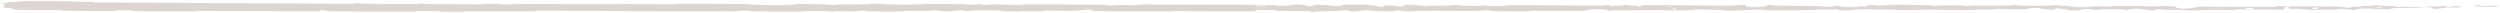 <?xml version="1.0" encoding="UTF-8"?> <svg xmlns="http://www.w3.org/2000/svg" viewBox="0 0 1160 6" fill="none"><g style="mix-blend-mode:multiply" opacity="0.2"><g style="mix-blend-mode:multiply"><path d="M11.049 0.525C17.549 0.46 26.07 0.53 32.546 0.626C34.575 0.655 33.548 0.788 34.949 0.814C37.689 0.866 40.242 0.801 42.949 0.862C43.847 0.883 42.73 1.093 43.67 1.11C48.827 1.203 53.705 1.149 58.928 1.194C84.657 1.414 109.947 1.493 135.99 1.589C144.578 1.62 155.017 1.811 163.886 1.727C164.922 1.717 164.304 1.533 164.501 1.518C167.591 1.285 166.564 1.657 168.581 1.707C176.588 1.902 185.492 1.919 193.198 1.848C196.476 1.817 193.189 1.451 196.49 1.656C196.719 1.67 195.887 1.866 196.786 1.887C198.825 1.934 202.694 1.899 204.274 1.914C207.319 1.945 207.823 1.943 210.703 1.945C214.641 1.95 219.324 2.047 223.549 2.003C224.451 1.993 223.257 1.792 224.695 1.758C226.135 1.724 229.943 1.741 231.227 1.789C232.511 1.836 231.964 1.993 232.191 2.03C234.061 2.335 238.466 1.912 239.032 1.902C249.366 1.724 258.228 1.964 267.928 1.964C275.293 1.963 283.165 1.883 290.173 1.894C298.52 1.908 305.595 2.017 313.705 1.998C314.56 1.996 313.558 1.76 314.603 1.758C325.71 1.73 336.738 1.756 347.795 1.915C348.905 1.931 347.475 2.138 348.582 2.167C355.368 2.337 366.1 2.746 370.13 1.844C374.725 1.88 380.303 1.916 384.413 2.098C387.065 2.215 384.49 2.44 387.745 2.344C388.48 2.323 387.525 2.125 388.625 2.108C393.262 2.035 398.327 2.1 402.915 1.998C403.848 1.976 403.592 1.799 403.858 1.767C406.077 1.509 409.777 1.936 410.582 1.967C416.723 2.198 421.205 2.107 426.925 2.113C428.252 2.114 426.683 1.877 427.96 1.869C434.585 1.835 441.445 1.856 447.93 1.961C449.373 1.985 448.048 2.188 448.735 2.21C451.775 2.304 452.45 1.921 455.365 2.004C455.98 2.021 455.632 2.194 455.745 2.213C457.5 2.512 459.025 2.088 459.475 2.079C465.185 1.951 468.832 2.393 474.348 2.331C475.007 2.323 473.52 2.104 475.375 2.095C487.73 2.034 500.798 2.094 513.028 2.27C514.93 2.297 513.572 2.462 513.692 2.482C515.643 2.799 516.903 2.374 517.523 2.358C522.415 2.243 526.985 2.599 530.308 2.093C551.023 2.269 571.643 1.984 592.188 2.438C592.447 2.443 591.98 2.653 592.503 2.662C598.778 2.78 597.572 2.454 601.722 2.056C602.77 1.956 605.95 2.437 606.232 2.472C607.258 2.602 606.195 2.914 606.538 2.939C609.38 3.136 608.918 2.106 612.75 2.105C612.87 2.107 612.367 2.297 612.69 2.316C613.688 2.375 614.68 2.299 615.658 2.365C617.898 2.516 618.695 3.017 622.115 2.725C622.548 2.687 621.885 2.103 625.31 2.13C626.673 2.142 632.715 2.132 634.408 2.17C636.097 2.208 634.938 2.396 635.058 2.404C639.612 2.653 637.885 2.756 640.168 3.125C642.45 3.493 641.817 2.616 642.747 2.519C643.68 2.421 647.02 2.627 647.842 2.698C648.663 2.769 647.638 2.889 648.367 2.93C653.205 3.194 650.492 2.495 652.085 2.356C655.842 2.026 658.77 2.676 662.21 2.74C663.14 2.757 662.38 2.609 663.21 2.595C666.492 2.542 668.467 2.745 672.202 2.559C672.812 2.529 675.832 2.138 677.785 2.425C678.062 2.466 677.275 2.628 678.675 2.664C680.765 2.719 684.53 2.754 686.778 2.7C688.435 2.66 686.535 2.393 688.622 2.476C689.55 2.513 687.83 2.669 689.575 2.726C691.308 2.782 695.742 2.775 697.428 2.77C699.112 2.764 698.19 2.562 698.327 2.548C699.15 2.47 702.383 2.373 702.668 2.373C717.072 2.348 730.357 2.689 744.383 2.576C745.482 2.568 744.75 2.354 744.918 2.351C748.688 2.262 745.715 2.829 748.347 3.019C747.967 2.586 749.52 2.664 752.175 2.617C753.455 2.594 752.758 2.426 752.875 2.409C754.773 2.154 756.092 2.483 756.433 2.55C757.688 2.798 759.055 2.505 759.91 2.671C760.765 2.835 758.798 3.079 761.345 3.075C762.058 2.92 760.168 2.515 762.1 2.45C769.393 2.201 783.005 2.519 788.867 2.552C794.72 2.585 796.61 2.556 800.02 2.613C806.178 2.714 803.92 2.413 807.745 2.276C811.58 2.138 809.717 2.878 810.268 3.037C810.808 3.196 811.4 3.032 812.072 3.119C812.745 3.207 811.293 3.315 812.87 3.348C814.447 3.38 818.765 3.098 819.325 2.931C820.51 2.579 818.562 2.209 822.742 2.339C822.982 2.347 822.202 2.542 823.122 2.561C830.43 2.711 838.023 2.72 845.322 2.853C846.327 2.871 845.43 3.088 846.013 3.101C852.097 3.239 849.923 2.874 853.258 2.469C852.508 3.008 854.352 3.338 858.97 3.342C861.745 3.344 861.268 3.108 863.062 2.942C863.602 2.892 865.565 3.054 865.923 2.943C867.095 2.581 865.245 2.176 870.005 2.337C870.215 2.345 869.55 2.543 870.273 2.555C874.938 2.633 875.495 2.255 880.538 2.209C884.49 2.173 891.52 2.404 896.02 2.441C895.925 3.048 900.178 2.909 901.903 2.491C904.822 2.508 907.977 2.484 910.8 2.542C911.773 2.562 911.133 2.737 911.258 2.756C913.135 3.054 914.405 2.647 915.035 2.631C921.867 2.476 927.435 2.784 933.957 2.483C934.188 2.472 934.562 2.051 936.308 2.359C936.42 2.38 934.265 2.571 937.332 2.586C940.4 2.601 946.185 2.827 950.445 2.632C951.475 2.585 954.082 2.243 956.175 2.51C956.455 2.546 956.15 2.667 956.55 2.734C957.852 2.948 958.562 2.523 960.09 2.884C961.62 3.246 964.8 3.517 969.097 3.267C969.232 3.26 970.25 2.923 971.6 2.928C973.758 2.937 976.817 3.007 979.07 3.005C980.148 3.004 979.457 2.794 979.645 2.79C986.895 2.673 992.053 2.86 999.82 2.941C1001.242 2.956 1005.335 2.67 1008.09 2.896C1011.115 3.144 1008.008 4.172 1014.962 3.927C1017.768 3.829 1021.32 2.524 1026.36 3.2C1036.138 3.033 1045.182 3.379 1054.987 3.14C1055.428 3.129 1056.822 2.765 1057.858 2.77C1059.398 2.778 1060.243 2.948 1061.34 2.959C1065.945 3.01 1070.16 2.865 1074.598 2.887C1076.285 2.896 1075.695 3.072 1077.705 3.082C1079.715 3.091 1081.053 2.859 1083.775 2.971C1085.832 3.057 1087.888 3.53 1090.618 3.586C1090.72 3.118 1092.595 3.128 1095.928 3.005C1096.568 2.981 1095.88 2.818 1096.185 2.798C1097.418 2.715 1098.557 2.849 1099.727 2.758C1100.013 2.736 1100.027 2.577 1100.26 2.55C1102.24 2.315 1105.5 2.674 1106.06 2.736C1108.207 2.974 1109.21 2.766 1110.858 2.859C1112.503 2.953 1110.043 3.07 1111.963 3.126C1115.945 3.244 1121.06 3.218 1125.102 3.225C1126.715 3.227 1125.615 3.014 1125.845 3.01C1129.18 2.956 1132.553 3.182 1134.402 2.758C1136.715 3.855 1136.415 2.651 1141.182 2.871C1141.557 2.889 1142.035 3.408 1140.595 3.484C1139.152 3.56 1136.965 3.398 1134.965 3.516C1134.49 3.544 1131.777 4.03 1131.408 4.06C1128.507 4.29 1128.095 3.515 1127.943 3.472C1126.203 3.013 1122.885 3.536 1122.013 3.573C1118.017 3.738 1114.625 3.629 1111.283 3.748C1109.098 3.824 1108.882 4.332 1107.168 4.317C1101.463 4.265 1099.47 3.557 1094.095 4.171C1092.943 4.302 1094.088 4.857 1089.957 4.421C1089.697 4.393 1086.632 3.994 1084.86 4.246C1084.638 4.278 1084.645 4.44 1084.352 4.454C1082.385 4.542 1081.072 4.413 1078.93 4.474C1076.787 4.536 1074.213 4.628 1071.767 4.573C1070.293 4.54 1068.4 4.239 1067.695 4.165C1065.703 3.953 1063.568 4.301 1062.332 4.044C1061.088 3.785 1063.52 3.392 1060.257 3.225C1060.135 3.645 1059.858 4.077 1059.665 4.499C1052.51 4.485 1045.473 4.349 1038.295 4.367C1037.405 4.37 1038.315 4.596 1037.362 4.605C1033.338 4.641 1029.822 4.48 1025.648 4.544C1022.418 4.594 1018.875 4.833 1015.497 4.894C1013.435 4.413 1008.42 4.576 1004.78 4.532C1003.505 4.517 1003.59 4.388 1002.683 4.347C999.26 4.192 1000.865 4.617 999.925 4.683C995.9 4.969 995.555 4.007 990.81 4.031C990.558 4.032 987.485 4.544 987.062 4.576C984.372 4.785 986.617 4.398 984.933 4.36C981.86 4.291 979.725 4.168 976.12 4.318C975.067 4.363 972.545 4.683 970.503 4.435C970.235 4.403 970.383 4.233 970.168 4.224C966.253 4.058 966.15 4.591 963.915 4.771C961.678 4.951 958.222 4.584 957.52 4.478C955.68 4.204 958.93 4.361 959.03 4.334C960.2 4.014 957.68 4.069 955.755 4.042C955.475 3.519 952.785 3.551 953.76 4.016C953.87 4.066 955.367 4.018 955.755 4.042C954.065 4.554 951.105 4.62 947.837 4.141C946.308 3.916 947.755 3.655 943.107 3.751C941 3.794 941.815 4.153 939.952 4.251C935.7 4.475 930.175 4.14 925.793 4.192C924.202 4.212 925.753 4.408 924.665 4.428C921.78 4.482 919.235 4.334 916.337 4.41C916.075 4.417 916.715 4.623 915.815 4.625C908.982 4.649 903.035 4.517 895.903 4.514C892.455 4.512 886.293 4.626 882.722 4.603C876.535 4.564 868.925 4.265 863.638 4.338C860.19 4.384 860.947 4.59 859.47 4.731C856.62 5.003 851.572 4.515 850.895 4.44C850.872 4.437 853.84 4.389 852.258 4.283C851.337 4.063 850.928 4.439 850.895 4.44C850.447 4.391 844.523 4.344 843.345 4.384C842.705 4.405 843.062 4.601 842.73 4.608C834.805 4.783 826.867 4.832 818.83 4.741C818.688 4.737 818.903 4.519 818.57 4.512C813.915 4.415 810.938 4.682 807.1 4.841C803.263 4.999 800.22 4.946 797.947 4.571C795.053 4.619 790.9 4.453 788.51 4.352C786.12 4.252 785.785 4.677 785.575 4.685C779.018 4.954 775.225 4.711 768.42 4.673C765.185 4.654 758.768 4.716 755.265 4.762C752.495 4.8 750.827 4.7 748.278 4.764C747.933 4.772 748.28 4.962 748.175 4.969C745.327 5.196 746.697 4.733 746.107 4.65C743.977 4.35 742.66 4.19 739.015 4.331C738.175 4.363 735.725 5.03 734.192 5.069C732.2 5.118 732.952 4.879 730.865 4.937C730.685 4.942 730.722 5.089 729.435 5.083C723.457 5.054 716.938 4.969 710.725 4.983C709.878 4.985 710.965 5.219 709.74 5.224C703.985 5.252 697.68 5.244 692.075 5.134C690.695 5.107 691.56 4.943 691.26 4.894C689.423 4.6 686.815 5.027 686.383 5.036C676.12 5.241 668.268 4.854 657.808 5.038C657.237 5.049 652.855 5.507 650.9 5.114C650.765 5.088 648.83 4.686 647.12 4.961C647.015 4.978 648.22 5.185 646.115 5.164C644.013 5.143 640.625 5.281 637.735 5.054C636.82 4.982 634.655 4.582 631.925 4.901C631.747 4.923 627.53 5.646 626.025 5.147C625.783 5.065 626.038 4.538 622.778 4.808C622.155 4.861 623.285 4.978 621.645 5.052C619.133 5.165 615.8 5.024 612.71 5.259C612.173 5.3 609.878 5.658 608.038 5.387C607.75 5.344 608.298 5.168 607.325 5.148C602.705 5.054 597.865 5.171 593.175 5.05C591.513 5.007 592.362 4.722 590.63 4.646C588.898 4.57 585.408 4.496 583.595 4.626C581.78 4.756 583.763 5.21 581.045 5.246C569.237 5.404 557.538 5.138 545.747 5.099C543.997 5.093 545.447 5.256 542.87 5.259C533.367 5.271 516.962 5.423 508.717 5.078C502.113 4.802 510.425 4.591 505.377 4.479C502.94 4.425 500.305 4.953 499.717 4.969C493.973 5.138 489.98 4.904 484.81 4.976C483.743 4.991 484.788 5.205 483.88 5.215C480.775 5.252 477.512 5.157 474.548 5.174C473.217 5.182 473.462 5.346 472.238 5.333C469.308 5.305 466.717 5.236 463.86 5.083C463.6 5.069 465.355 4.866 463.188 4.859C459.68 4.847 455.325 4.696 451.29 4.852C450.092 4.899 450.045 5.272 447.47 5.014C446.93 4.96 447.62 4.512 444.62 4.899C444.118 4.964 439.08 5.486 436.608 5.149C435.955 5.061 434.29 4.694 432.85 4.752C432.655 4.761 433.438 4.961 432.243 4.981C428.038 5.046 423.63 5.025 419.31 5.088C418.155 5.105 419.875 5.312 418.155 5.331C413.425 5.384 407.52 5.331 402.897 5.266C401.192 5.242 402.37 5.07 402.248 5.051C400.252 4.747 399.072 5.158 398.41 5.181C394.293 5.325 391.155 5.132 387.36 5.183C386.312 5.197 387.055 5.392 386.848 5.41C384.685 5.58 386.295 5.229 384.928 5.19C381.092 5.08 376.817 5.096 372.94 5.121C371.515 5.131 373.115 5.357 371.837 5.363C364.27 5.402 356.405 5.381 349.022 5.256C347.632 5.232 348.505 5.057 348.217 5.017C346.22 4.738 343.293 5.119 342.618 5.155C339.558 5.321 338.368 5.166 335.663 5.195C322.452 5.339 306.14 5.236 293.668 5.173C277.418 5.092 264.808 4.925 249.312 4.968C248.327 4.971 249.32 5.203 248.471 5.209C237.51 5.265 226.718 5.174 215.734 5.241C214.833 5.246 216.132 5.466 214.686 5.482C211.719 5.516 207.96 5.504 204.959 5.433C203.496 5.399 205.459 5.21 203.986 5.18C200.556 5.109 196.88 5.093 193.357 5.129C191.858 5.144 194.12 5.37 192.171 5.372C178.897 5.395 165.861 5.433 152.447 5.141C151.528 5.121 150.721 4.663 148.766 4.751C148.619 4.878 148.626 5.028 148.562 5.164C129.239 5.237 110.113 5.078 90.736 5.054C89.918 5.053 91.331 5.295 89.749 5.295C80.594 5.291 71.704 5.358 62.34 5.117C61.411 5.093 61.888 4.666 59.15 4.731C58.666 4.743 54.543 4.8 53.477 4.892C53.332 4.906 54.084 5.106 52.755 5.112C45.033 5.142 36.941 5.096 29.232 4.975C27.988 4.955 29.312 4.742 28.426 4.726C22.14 4.613 15.303 4.775 9.297 4.582C5.276 4.452 6.765 4.085 4.628 3.724C4.326 3.673 1.837 3.665 1.708 3.455C1.377 2.927 2.583 2.348 2.088 1.785C1.984 1.664 -1.35 1.794 0.624 1.501C0.762 1.481 3.179 1.384 3.774 1.285C4.189 1.216 3.442 1.002 4.288 0.914C5.133 0.826 6.063 1.005 7.465 0.902C8.866 0.797 8.25 0.554 11.049 0.525ZM777.747 3.903C775.535 3.699 775.207 4.446 777.602 4.267C777.717 4.258 777.862 3.913 777.747 3.903ZM1045.513 3.785C1042.62 3.455 1040.64 3.94 1042.68 4.195C1044.72 4.449 1046.395 3.885 1045.513 3.785ZM1075.515 3.544C1072.132 3.284 1071.6 4.344 1075.223 4.13C1075.432 4.118 1075.713 3.559 1075.515 3.544ZM14.536 3.621C14.505 3.611 12.716 3.602 12.673 3.612C11.72 3.849 15.299 3.868 14.536 3.621ZM1105.287 3.282C1104.23 3.138 1101.19 3.304 1102.503 3.482C1103.557 3.626 1106.6 3.46 1105.287 3.282ZM662.303 3.105C662.268 3.094 660.985 3.084 661.01 3.147C661.097 3.349 662.883 3.292 662.303 3.105ZM1155.888 3.27C1148.41 3.23 1143.878 2.354 1152.02 2.453C1153.493 2.47 1148.842 2.732 1150.717 2.811C1154.152 2.955 1156.432 2.405 1159.935 2.7C1160.57 2.753 1156.312 3.274 1155.872 3.271C1155.878 3.27 1155.882 3.27 1155.888 3.27ZM776.472 3.005C776.43 2.995 774.653 2.985 774.61 2.995C773.648 3.233 777.227 3.252 776.472 3.005ZM587.435 2.642C587.337 2.621 583.215 2.602 583.08 2.621C580.93 3.009 589.263 3.05 587.435 2.642ZM896.092 2.457C898.03 2.219 900.347 2.191 901.893 2.49C899.967 2.475 898.028 2.472 896.092 2.457Z" fill="#532E1C"></path></g></g></svg> 